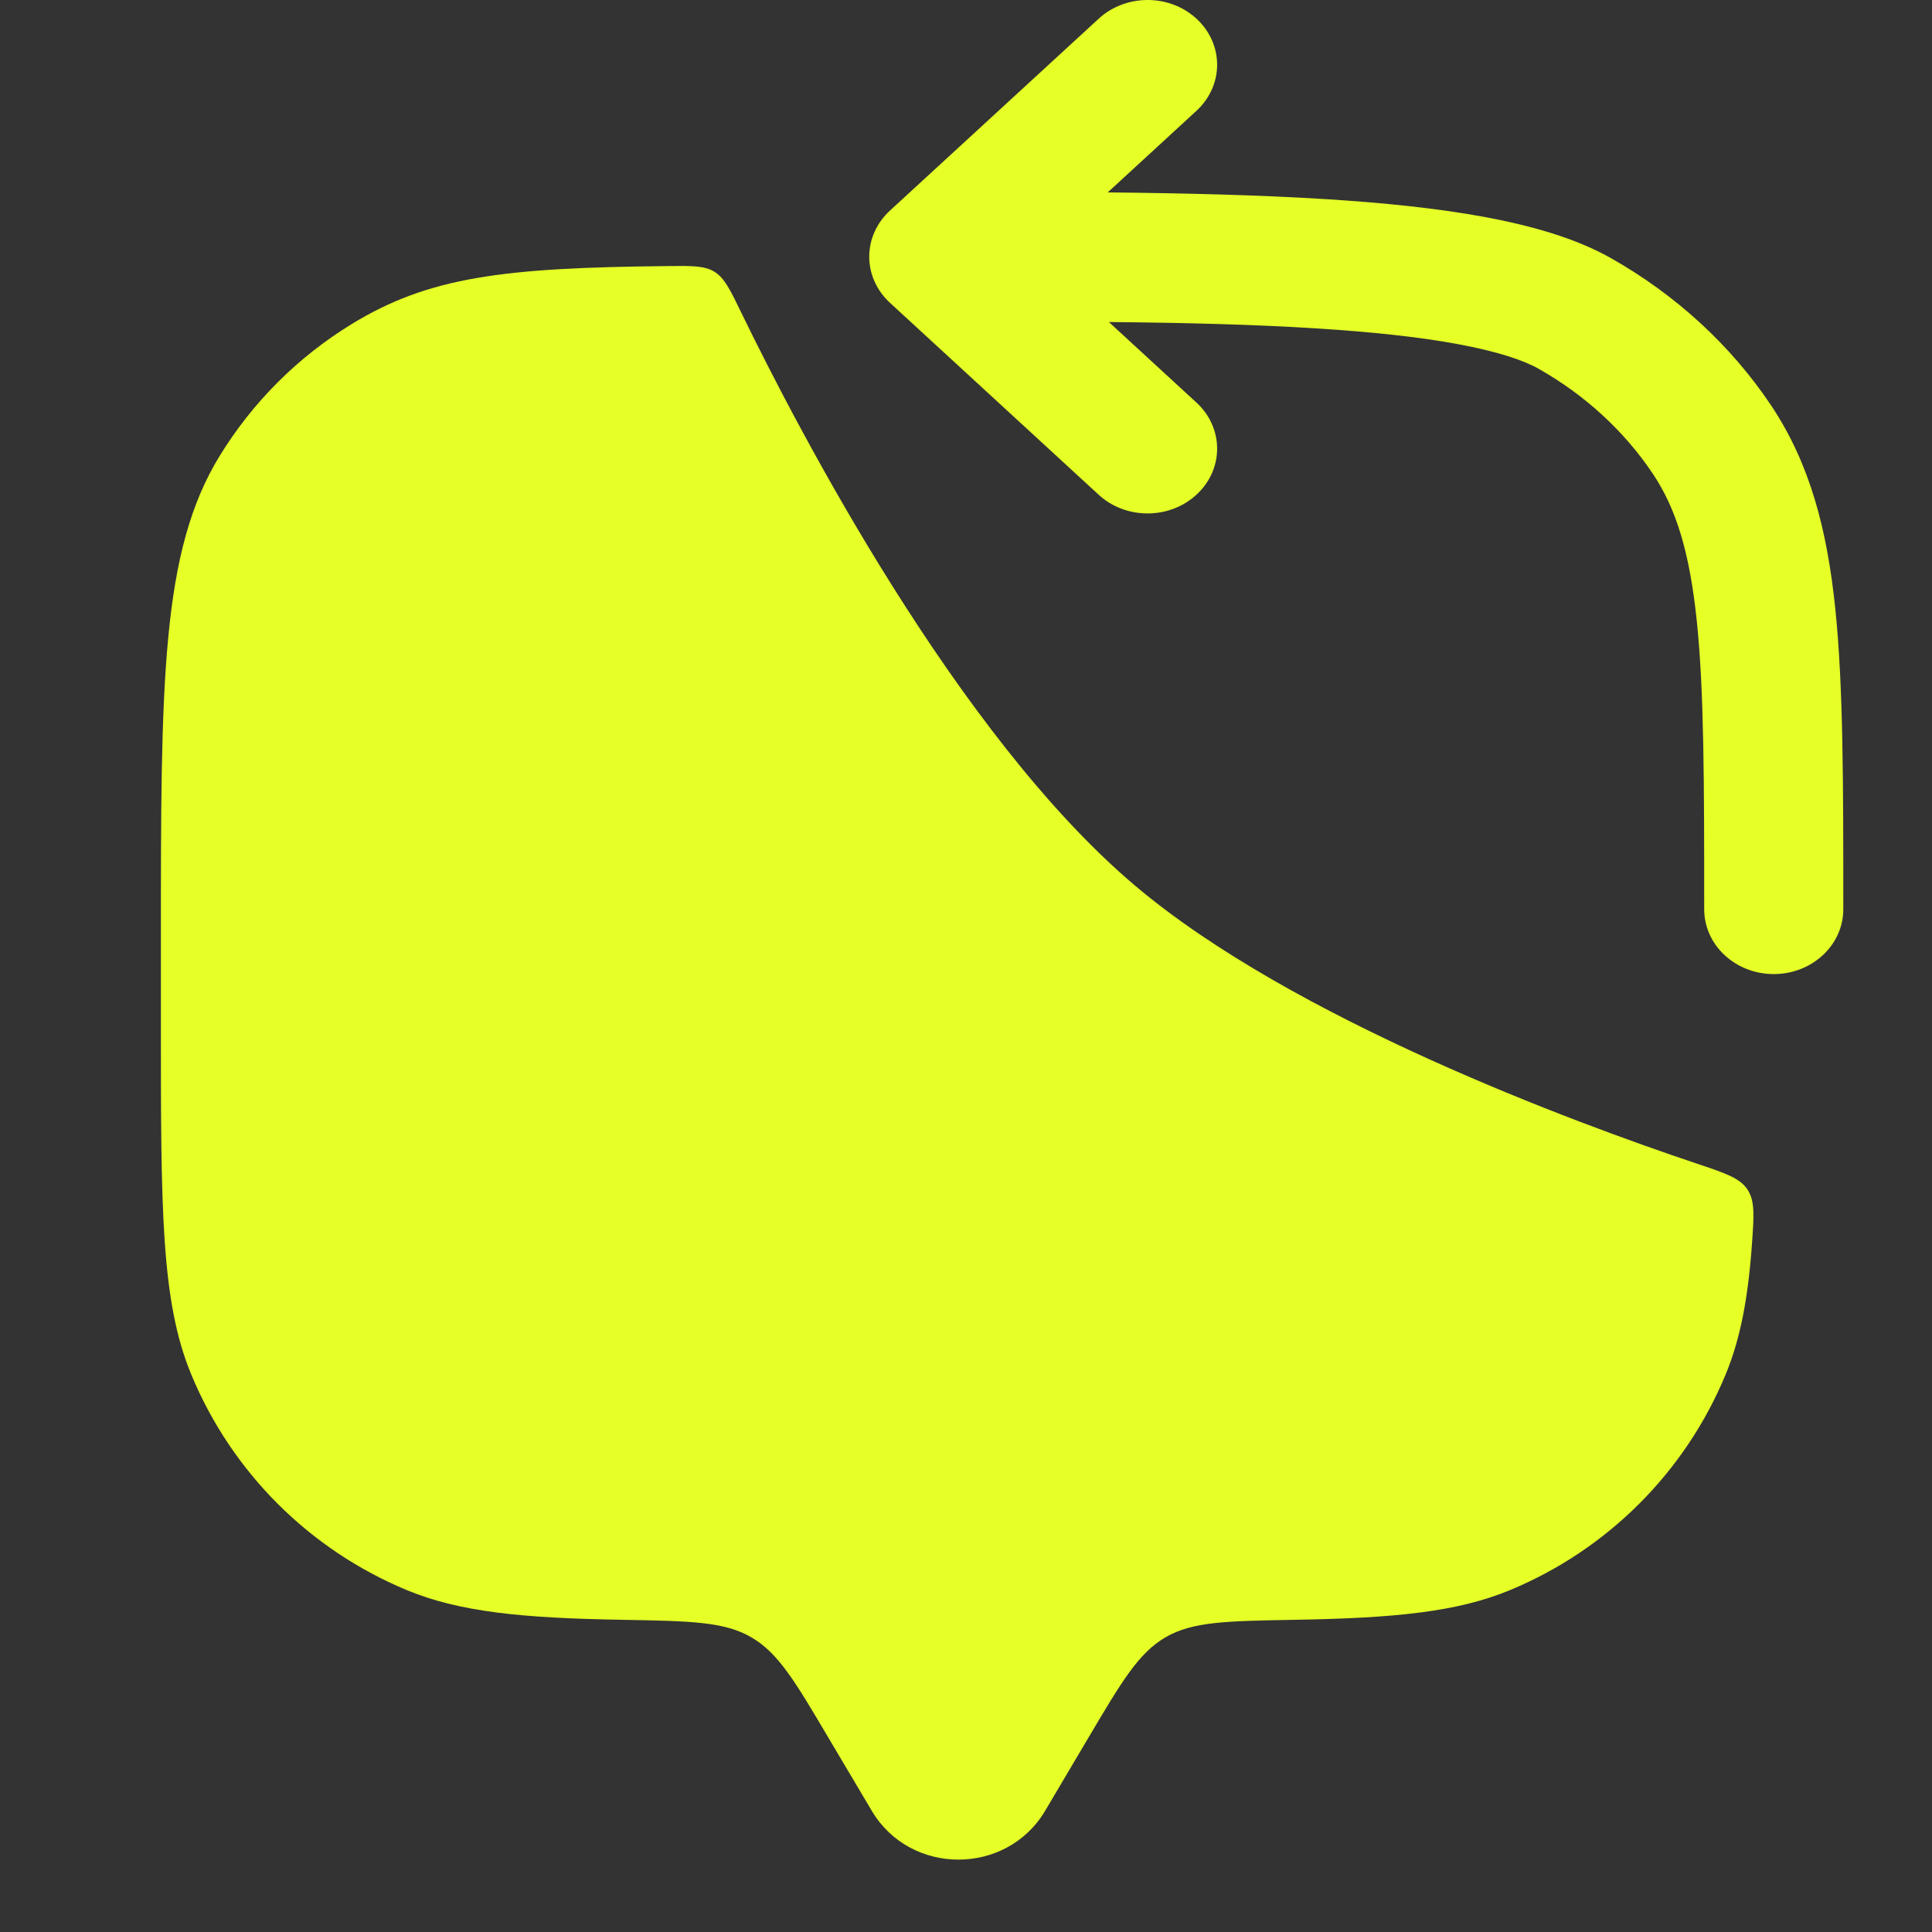 <svg width="22" height="22" viewBox="0 0 22 22" fill="none" xmlns="http://www.w3.org/2000/svg">
<rect x="0" y="0" width="22" height="22" fill="#333333" stroke="none"/>
<path d="M11.901 20.62L12.393 19.789C12.775 19.144 12.966 18.822 13.272 18.644C13.579 18.465 13.965 18.459 14.737 18.445C15.878 18.426 16.593 18.356 17.192 18.108C18.305 17.647 19.189 16.764 19.65 15.652C19.819 15.243 19.906 14.78 19.95 14.164C19.973 13.838 19.985 13.675 19.898 13.544C19.811 13.414 19.645 13.358 19.315 13.248C17.929 12.783 14.719 11.602 12.924 10.084C10.9 8.373 9.09 4.895 8.442 3.562C8.314 3.297 8.249 3.165 8.136 3.095C8.023 3.025 7.88 3.026 7.593 3.03C5.728 3.049 4.884 3.152 4 3.693C3.389 4.068 2.876 4.581 2.501 5.192C1.832 6.283 1.832 7.768 1.832 10.739V11.647C1.832 13.761 1.832 14.818 2.178 15.652C2.639 16.764 3.523 17.647 4.635 18.108C5.235 18.356 5.95 18.426 7.09 18.445C7.862 18.459 8.248 18.465 8.555 18.644C8.862 18.822 9.053 19.144 9.434 19.789L9.927 20.62C10.366 21.361 11.462 21.361 11.901 20.62Z" fill="#E5FF27"/>
<path fill-rule="evenodd" clip-rule="evenodd" d="M13.631 0.219C13.939 0.509 13.935 0.976 13.624 1.262L12.614 2.191C13.493 2.2 14.338 2.22 15.101 2.268C15.757 2.309 16.372 2.372 16.907 2.471C17.432 2.569 17.937 2.71 18.338 2.936C19.084 3.357 19.712 3.934 20.171 4.621C20.611 5.283 20.806 6.031 20.899 6.933C20.99 7.815 20.99 8.917 20.99 10.315V10.354C20.99 10.761 20.635 11.092 20.198 11.092C19.76 11.092 19.406 10.761 19.406 10.354C19.406 8.909 19.405 7.877 19.322 7.074C19.24 6.282 19.084 5.789 18.824 5.399C18.498 4.911 18.051 4.499 17.518 4.198C17.348 4.102 17.052 4.002 16.598 3.918C16.155 3.836 15.616 3.779 14.994 3.74C14.276 3.694 13.476 3.675 12.627 3.667L13.624 4.584C13.935 4.87 13.939 5.337 13.631 5.627C13.324 5.917 12.822 5.92 12.511 5.634L10.134 3.448C9.983 3.309 9.898 3.12 9.898 2.923C9.898 2.726 9.983 2.537 10.134 2.398L12.511 0.213C12.822 -0.073 13.324 -0.071 13.631 0.219Z" fill="#E5FF27"/>
</svg>
